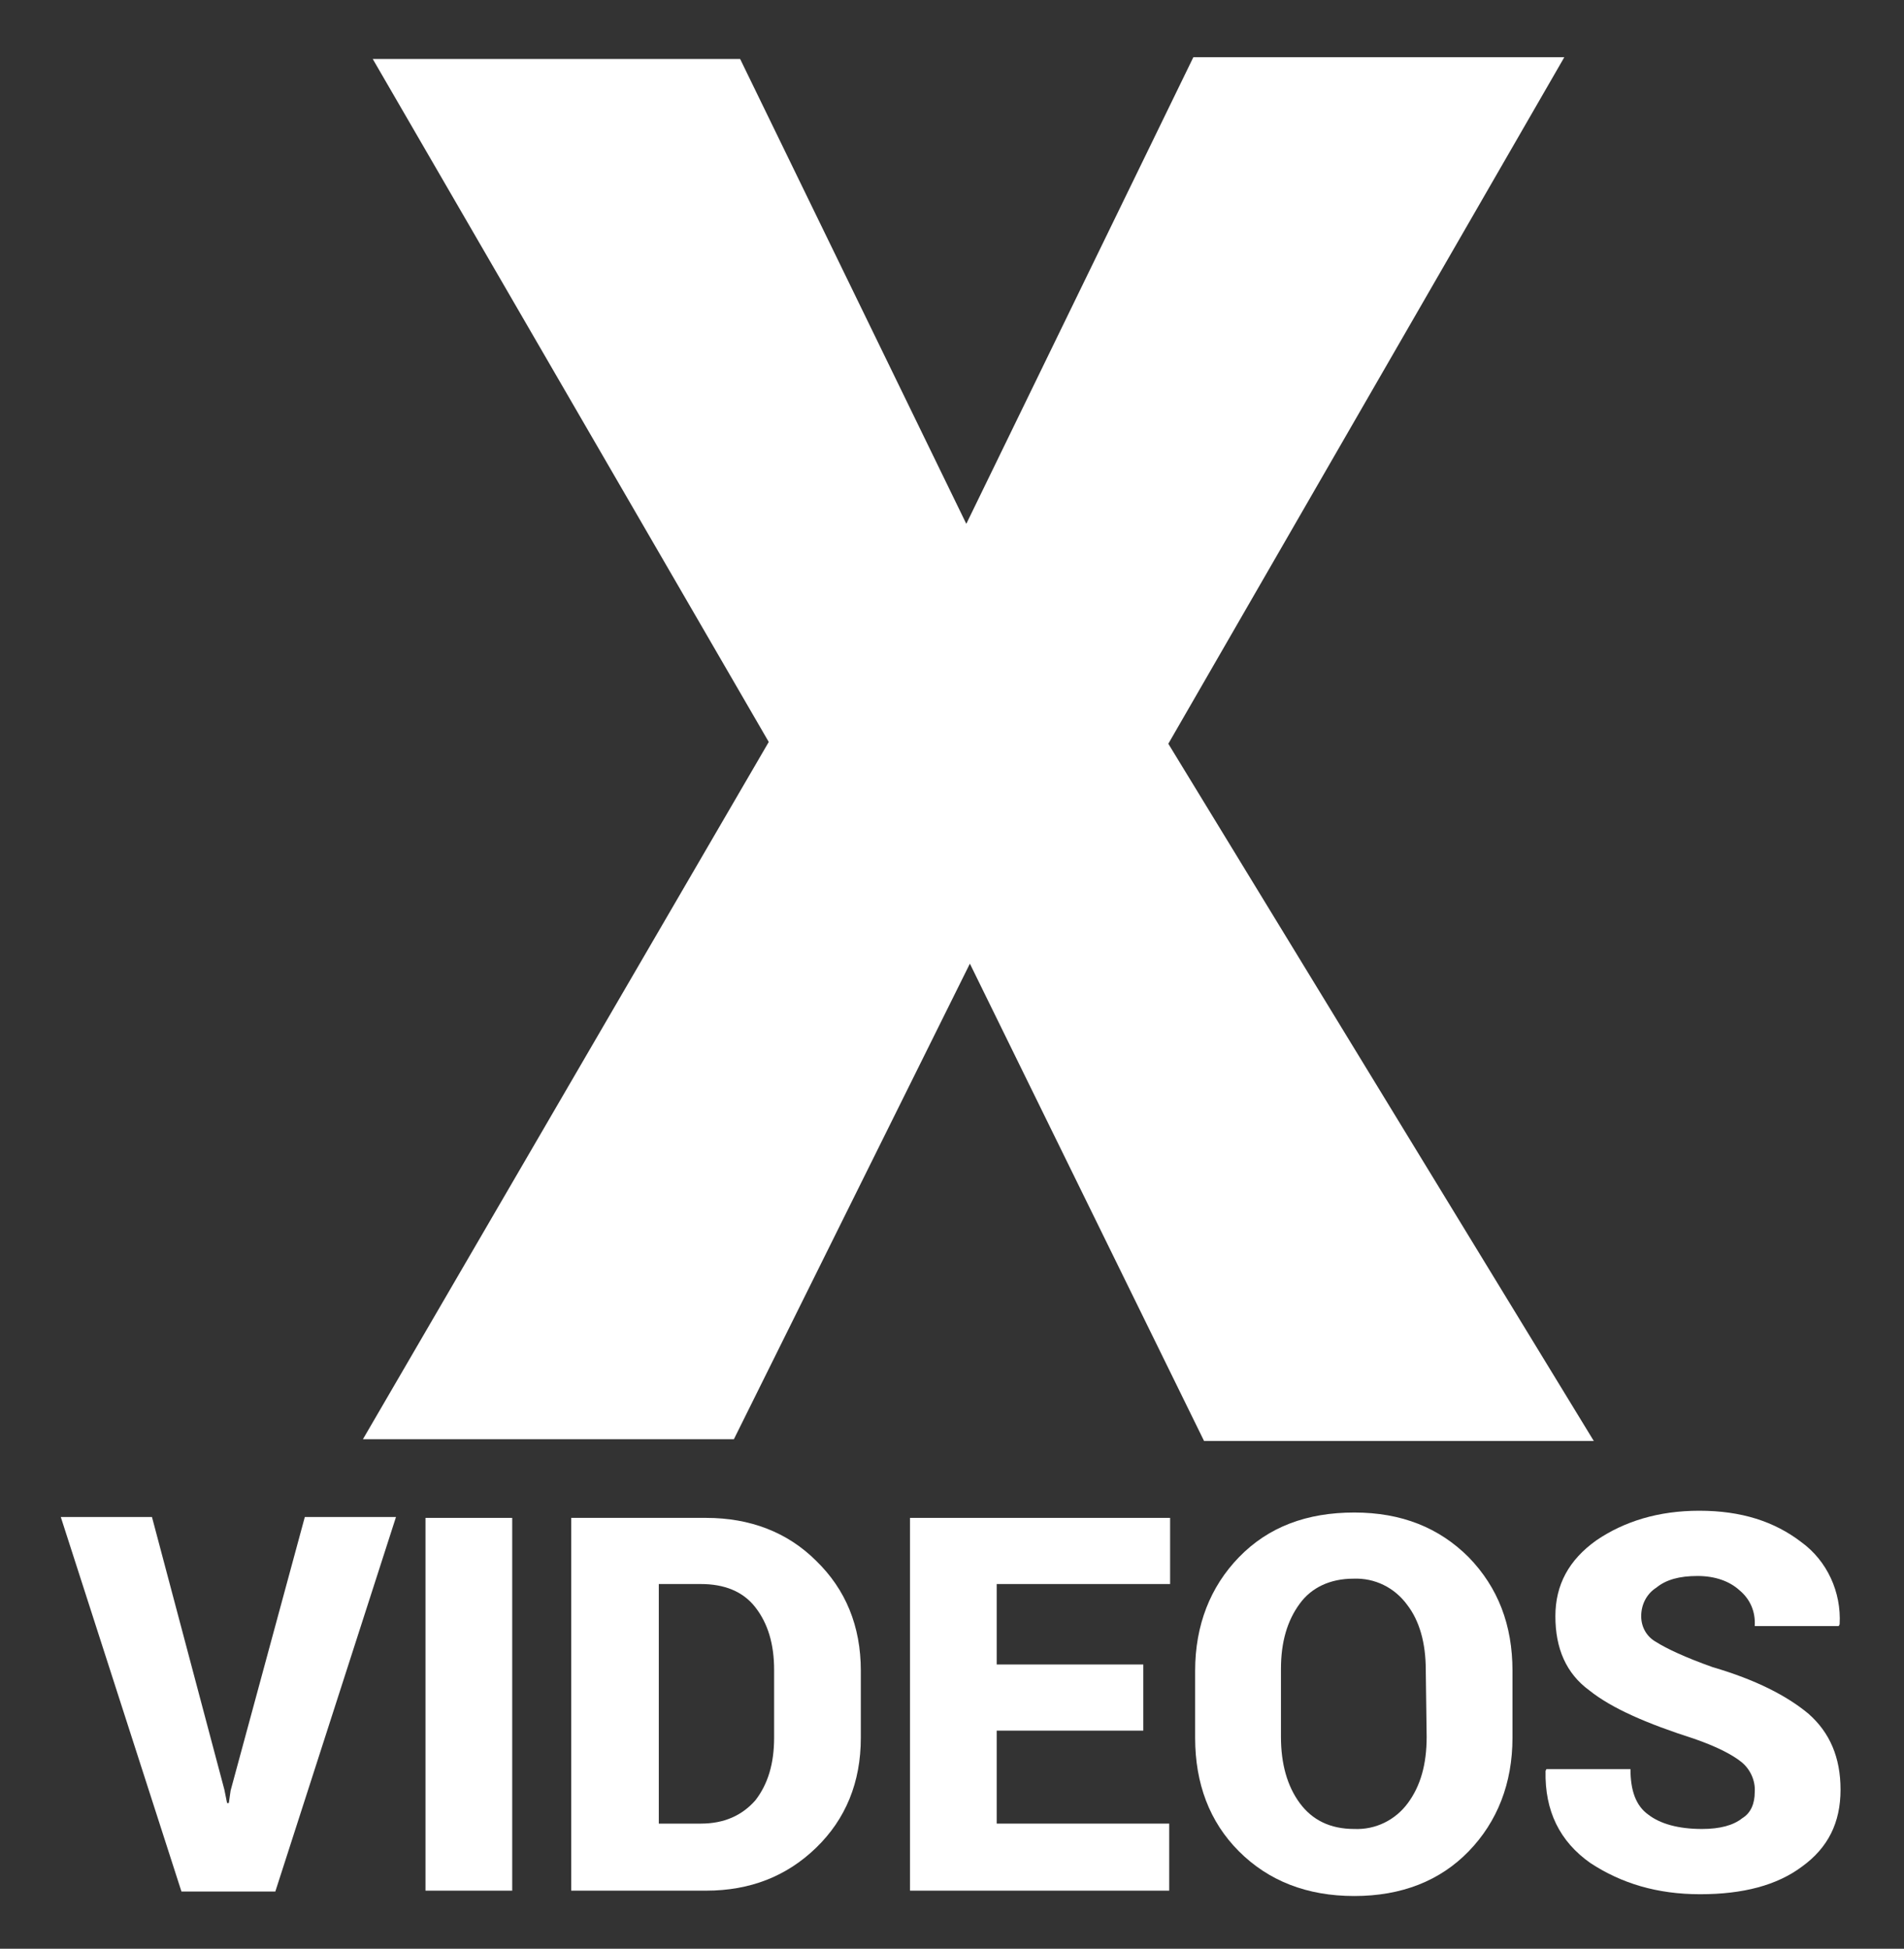 <svg version="1.1" id="Layer_1" xmlns="http://www.w3.org/2000/svg" xmlns:xlink="http://www.w3.org/1999/xlink" x="0px" y="0px"
	 viewBox="0 0 213 218" xml:space="preserve">
<rect x="0" y="0" width="213" height="218" fill="#333333" stroke="none"/>
<style type="text/css">
	.st0{fill-rule:evenodd;clip-rule:evenodd;fill:#ffffff;}
	.st1{fill-rule:evenodd;clip-rule:evenodd;fill:#ffffff;}
</style>
<g>
	<polygon class="st0" points="108.1,58.6 133.5,6.4 175,6.4 130.7,83.2 178.3,161.2 134.7,161.2 108.5,107.8 82.1,161 40.6,161 
		86,83 41.7,6.6 82.8,6.6 108.1,58.6 	"/>
	<g>
		<polygon class="st1" points="25.1,200.2 25.4,201.7 25.6,201.7 25.8,200.3 34.1,169.7 44.3,169.7 30.8,211.6 20.3,211.6 
			6.8,169.7 17,169.7 25.1,200.2 		"/>
		<polygon class="st1" points="57.3,211.5 47.6,211.5 47.6,169.8 57.3,169.8 57.3,211.5 		"/>
		<path class="st1" d="M63.9,211.5v-41.7H79c4.9,0,9.1,1.6,12.3,4.8c3.3,3.2,5,7.3,5,12.3v7.5c0,5-1.7,9.1-5,12.3
			c-3.3,3.2-7.4,4.8-12.3,4.8L63.9,211.5L63.9,211.5L63.9,211.5L63.9,211.5z M73.7,177.2V204h4.7c2.6,0,4.6-0.9,6.1-2.6
			c1.4-1.8,2.1-4.1,2.1-7l0-7.6c0-2.9-0.7-5.2-2.1-7c-1.4-1.8-3.5-2.6-6.1-2.6L73.7,177.2L73.7,177.2L73.7,177.2L73.7,177.2z"/>
		<polygon class="st1" points="127.9,193.6 111.5,193.6 111.5,204 130.8,204 130.8,211.5 101.8,211.5 101.8,169.8 130.9,169.8 
			130.9,177.2 111.5,177.2 111.5,186.2 127.9,186.2 127.9,193.6 127.9,193.6 127.9,193.6 		"/>
		<path class="st1" d="M169.2,194.4c0,5.1-1.7,9.4-4.9,12.7c-3.2,3.3-7.5,5-12.8,5c-5.3,0-9.6-1.7-12.9-5c-3.3-3.3-4.9-7.6-4.9-12.7
			v-7.5c0-5.1,1.7-9.4,4.9-12.7c3.3-3.4,7.6-5,12.9-5c5.3,0,9.5,1.7,12.8,5c3.3,3.4,4.9,7.6,4.9,12.7L169.2,194.4L169.2,194.4
			L169.2,194.4L169.2,194.4z M159.5,186.8c0-3-0.7-5.5-2.1-7.3c-1.4-1.9-3.6-3-6-2.9c-2.6,0-4.7,1-6,2.8c-1.4,1.9-2.1,4.3-2.1,7.3
			v7.6c0,3,0.7,5.5,2.1,7.4c1.4,1.9,3.4,2.9,6.1,2.9c2.4,0.1,4.6-1,6-2.9c1.4-1.9,2.1-4.3,2.1-7.4L159.5,186.8L159.5,186.8
			L159.5,186.8L159.5,186.8z"/>
		<path class="st1" d="M196.3,200.5c0.1-1.3-0.5-2.6-1.5-3.4c-1-0.8-2.7-1.7-5.3-2.6c-5.3-1.7-9.2-3.4-11.7-5.4
			c-2.6-1.9-3.8-4.7-3.8-8.3c0-3.5,1.5-6.3,4.6-8.5c3.1-2.1,6.9-3.3,11.5-3.3c4.7,0,8.4,1.2,11.4,3.5c2.9,2.1,4.5,5.6,4.3,9.2
			l-0.1,0.2l-9.4,0c0.1-1.6-0.5-3-1.7-4c-1.1-1-2.7-1.6-4.7-1.6c-2,0-3.5,0.4-4.6,1.3c-1.1,0.7-1.7,1.9-1.7,3.2
			c0,1.2,0.6,2.3,1.7,2.9c1.1,0.7,3.2,1.7,6.3,2.8c4.8,1.4,8.3,3.2,10.7,5.2c2.4,2.1,3.6,4.9,3.6,8.5c0,3.7-1.4,6.5-4.3,8.6
			c-2.8,2.1-6.6,3.1-11.4,3.1c-4.8,0-8.8-1.2-12.3-3.5c-3.4-2.4-5.1-5.8-5-10.3l0.1-0.2h9.4c0,2.4,0.6,4.1,2,5.1
			c1.3,1,3.3,1.6,6,1.6c2,0,3.5-0.4,4.5-1.2C195.9,202.8,196.3,201.7,196.3,200.5L196.3,200.5z"/>
	</g>
</g>
</svg>

